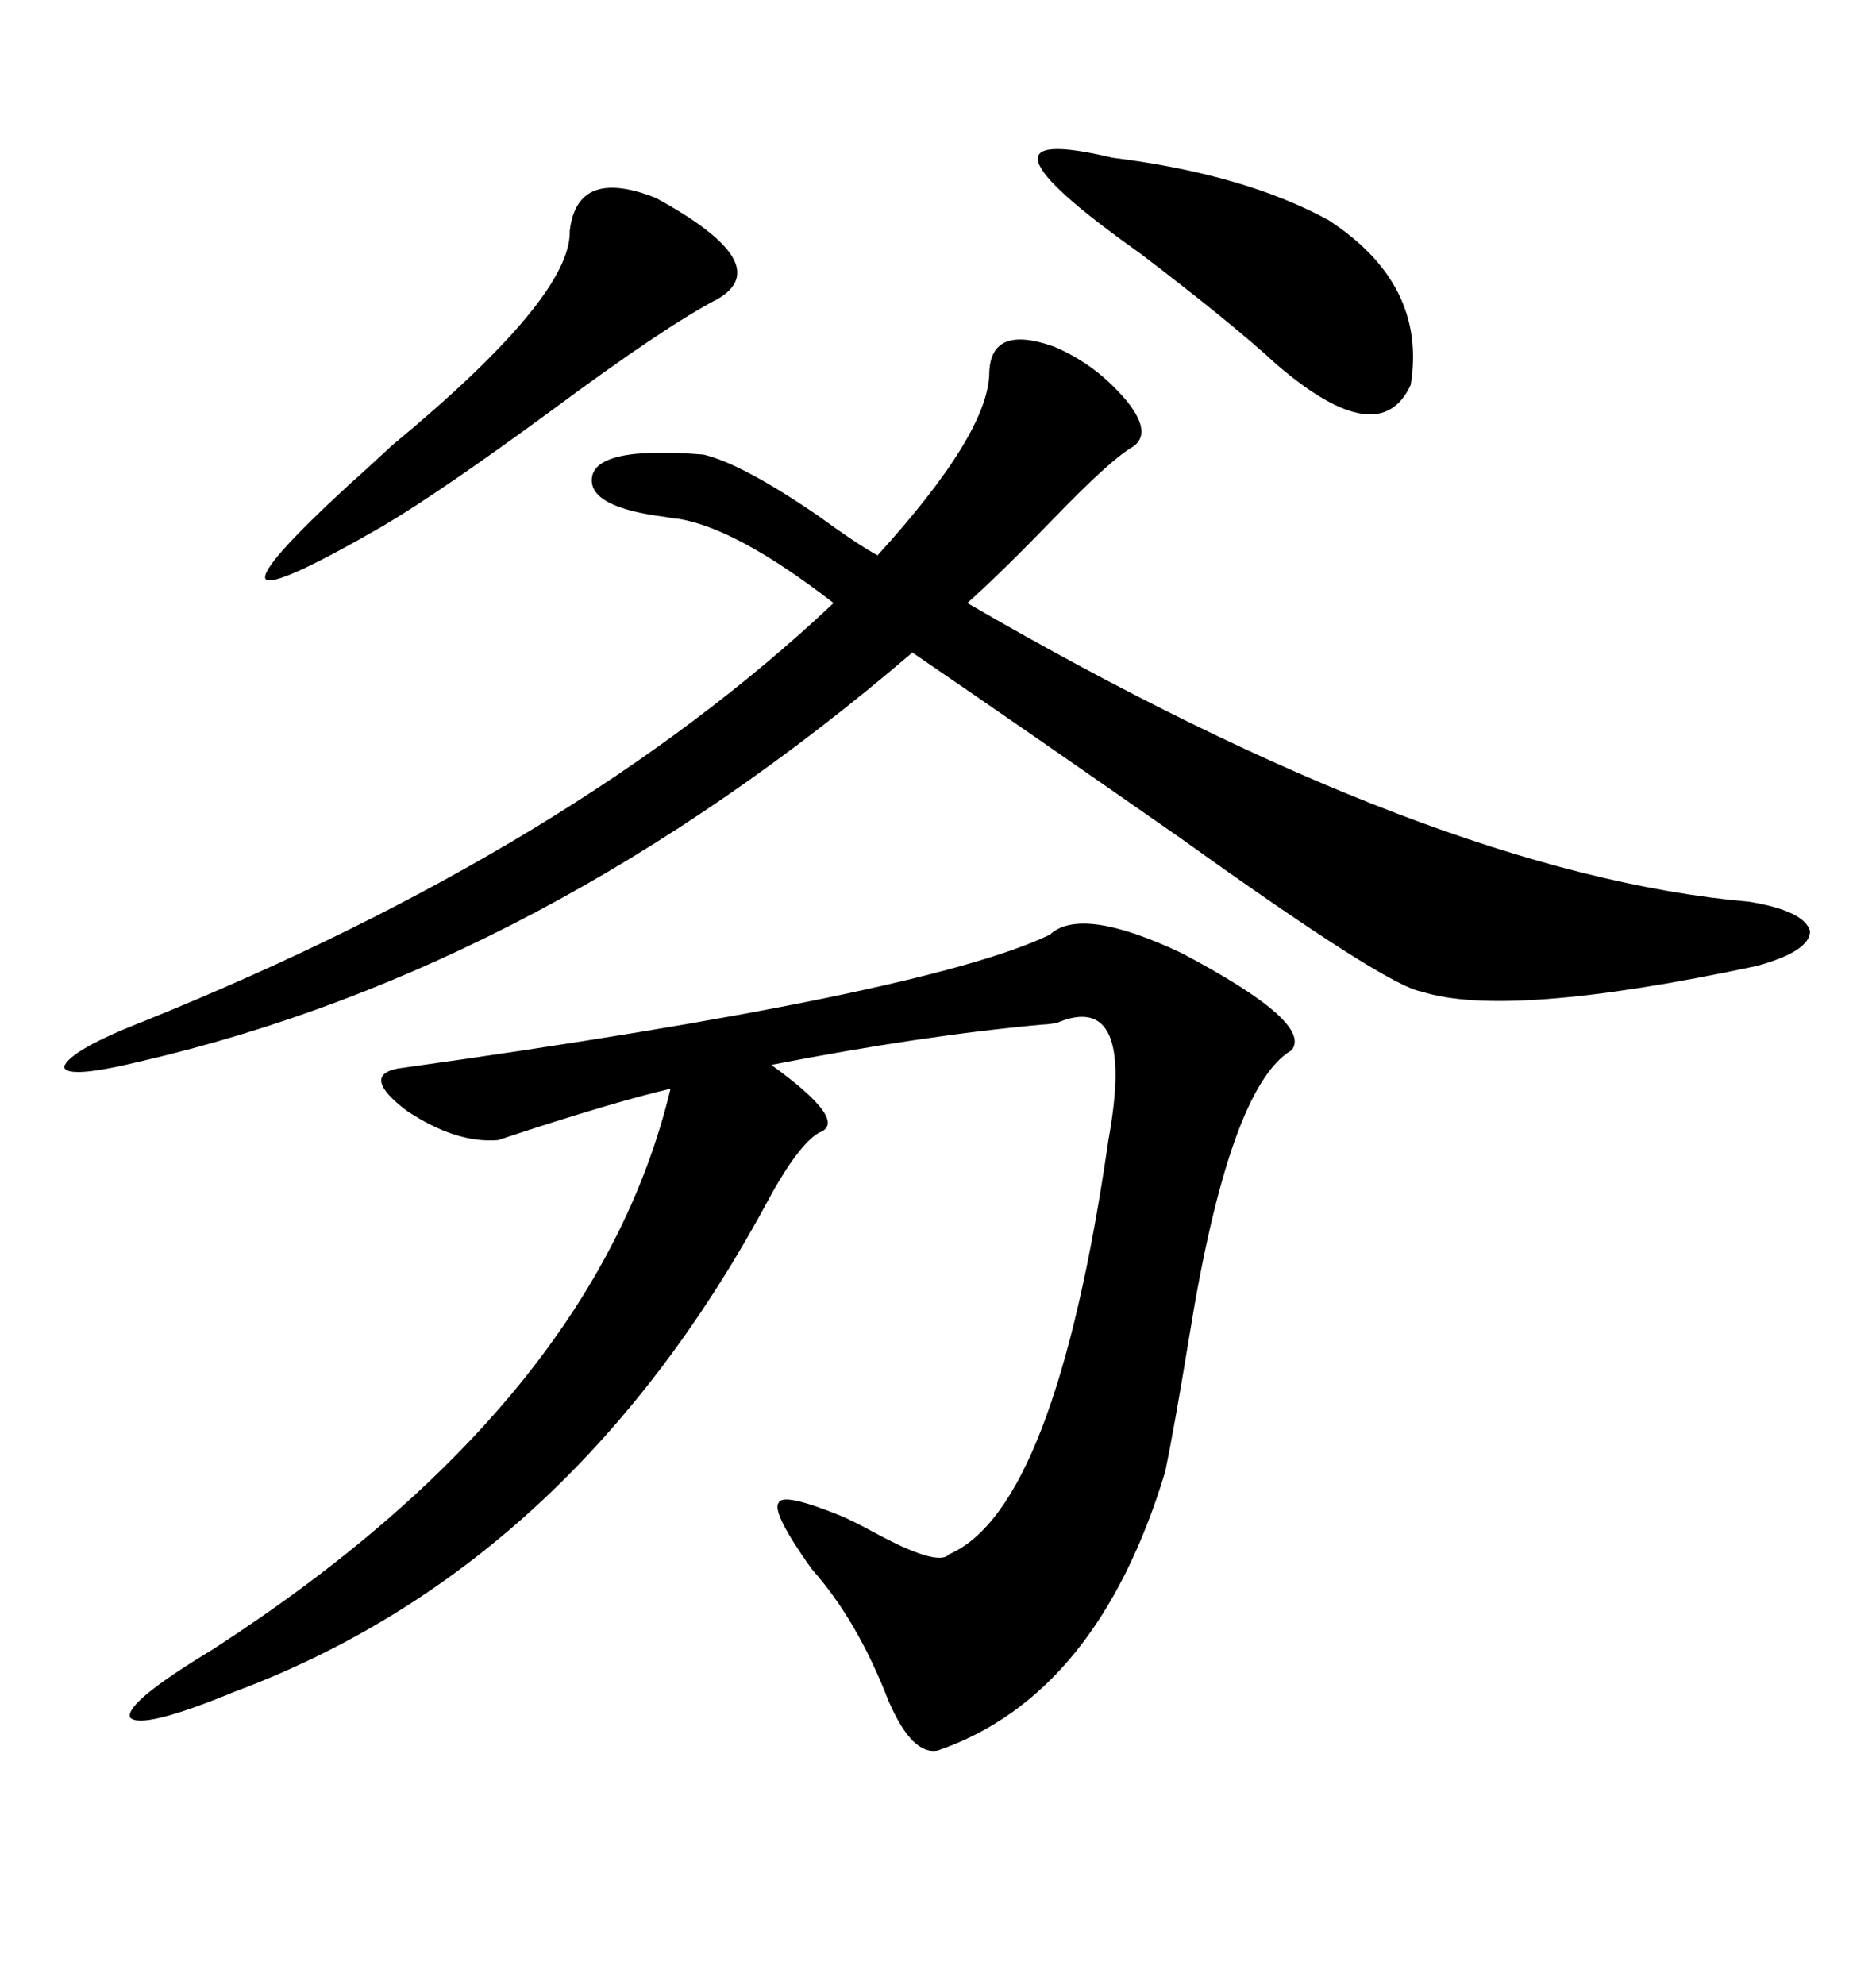 <svg xmlns="http://www.w3.org/2000/svg" xmlns:xlink="http://www.w3.org/1999/xlink" width="300" height="317.285"><path d="M167.87 149.41L167.87 149.41Q172.85 144.73 188.96 152.34L188.96 152.34Q210.06 163.48 206.54 167.87L206.54 167.87Q196.58 173.73 190.14 213.87L190.14 213.87Q187.79 228.22 186.33 235.25L186.33 235.25Q175.49 271.00 150 279.79L150 279.79Q145.90 280.66 142.09 271.88L142.09 271.88Q137.11 258.98 129.79 250.78L129.79 250.78Q123.34 241.70 124.51 240.23L124.51 240.23Q125.10 238.48 134.47 242.29L134.47 242.29Q136.52 243.16 139.75 244.92L139.75 244.92Q150 250.49 151.76 248.44L151.76 248.44Q168.75 241.11 177.25 182.23L177.25 182.23Q181.64 158.20 169.04 163.48L169.04 163.48Q167.58 163.77 166.70 163.77L166.70 163.77Q147.36 165.53 123.34 170.21L123.34 170.21Q135.94 179.30 130.96 181.05L130.96 181.05Q127.44 183.11 122.17 193.07L122.17 193.07Q90.82 250.49 37.50 270.41L37.50 270.41Q22.56 276.56 20.80 274.51L20.80 274.51Q19.92 272.17 33.98 263.67L33.98 263.67Q95.21 224.12 107.23 174.02L107.23 174.02Q98.44 176.07 82.32 181.35L82.32 181.35Q80.57 181.93 79.69 182.23L79.69 182.23Q72.95 182.81 65.04 177.54L65.04 177.54Q57.71 171.97 63.57 170.80L63.57 170.80Q147.66 159.08 167.87 149.41ZM168.46 55.37L168.46 55.37Q175.49 58.30 180.47 64.45L180.47 64.45Q184.28 69.43 181.05 71.48L181.05 71.48Q177.54 73.54 168.75 82.62L168.75 82.62Q159.96 91.70 154.69 96.39L154.69 96.39Q229.39 139.75 279.79 144.14L279.79 144.14Q288.57 145.61 289.45 148.83L289.45 148.83Q289.45 152.05 280.96 154.39L280.96 154.39Q241.11 162.89 227.34 158.50L227.34 158.50Q221.78 157.62 188.67 133.89L188.67 133.89Q163.48 116.31 145.90 104.30L145.90 104.30Q87.01 154.69 22.56 169.63L22.56 169.63Q10.55 172.56 10.25 170.51L10.25 170.51Q11.13 167.87 23.14 163.18L23.14 163.18Q91.99 135.35 133.30 96.39L133.30 96.39Q117.77 84.38 108.40 82.91L108.40 82.91Q107.81 82.91 106.35 82.62L106.35 82.62Q94.63 81.15 94.63 76.76L94.63 76.76Q94.63 71.19 112.50 72.66L112.50 72.66Q118.65 74.12 130.66 82.32L130.66 82.32Q137.11 87.01 140.33 88.77L140.33 88.77Q158.20 69.14 158.20 59.47L158.20 59.47Q158.50 51.86 168.46 55.37ZM177.83 25.20L177.83 25.20Q198.93 27.83 212.40 35.16L212.40 35.16Q228.22 45.41 225.59 61.52L225.59 61.52Q220.61 72.36 204.20 58.30L204.20 58.30Q196.88 51.56 182.23 40.43L182.23 40.43Q152.05 19.04 177.83 25.20ZM104.88 31.64L104.88 31.64Q124.22 42.19 114.84 47.75L114.84 47.75Q106.35 52.15 88.18 65.63L88.18 65.63Q70.61 78.52 61.23 84.08L61.23 84.08Q43.95 94.04 42.48 92.58L42.48 92.58Q41.31 90.82 55.96 77.34L55.96 77.34Q58.30 75.29 62.70 71.19L62.70 71.19Q91.41 47.46 91.11 36.91L91.11 36.91Q92.29 26.66 104.88 31.64Z"/></svg>